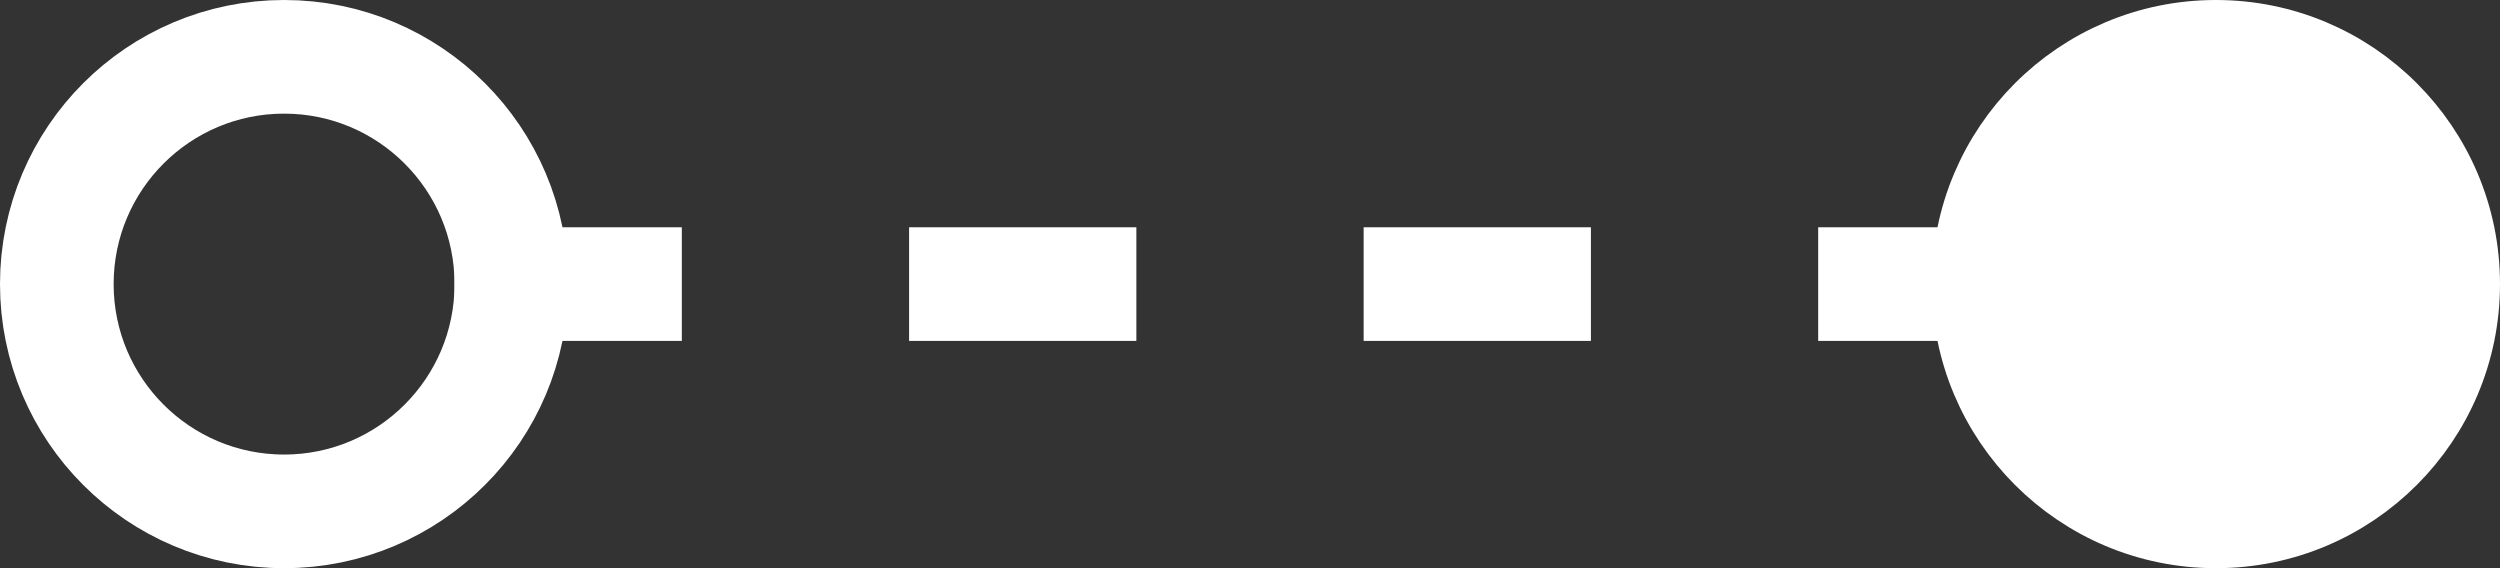 <svg width="44" height="10" viewBox="0 0 44 10" fill="none" xmlns="http://www.w3.org/2000/svg">
<rect x="0" y="0" width="44" height="10" fill="#333333" stroke="none"/>
<circle cx="5" cy="5" r="4" stroke="#FFF" stroke-width="2"/>
<circle cx="39" cy="5" r="4.5" fill="#FFF" stroke="#FFF"/>
<line x1="8" y1="5" x2="36" y2="5" stroke="#FFF" stroke-width="2" stroke-miterlimit="16" stroke-dasharray="4 4"/>
</svg>
